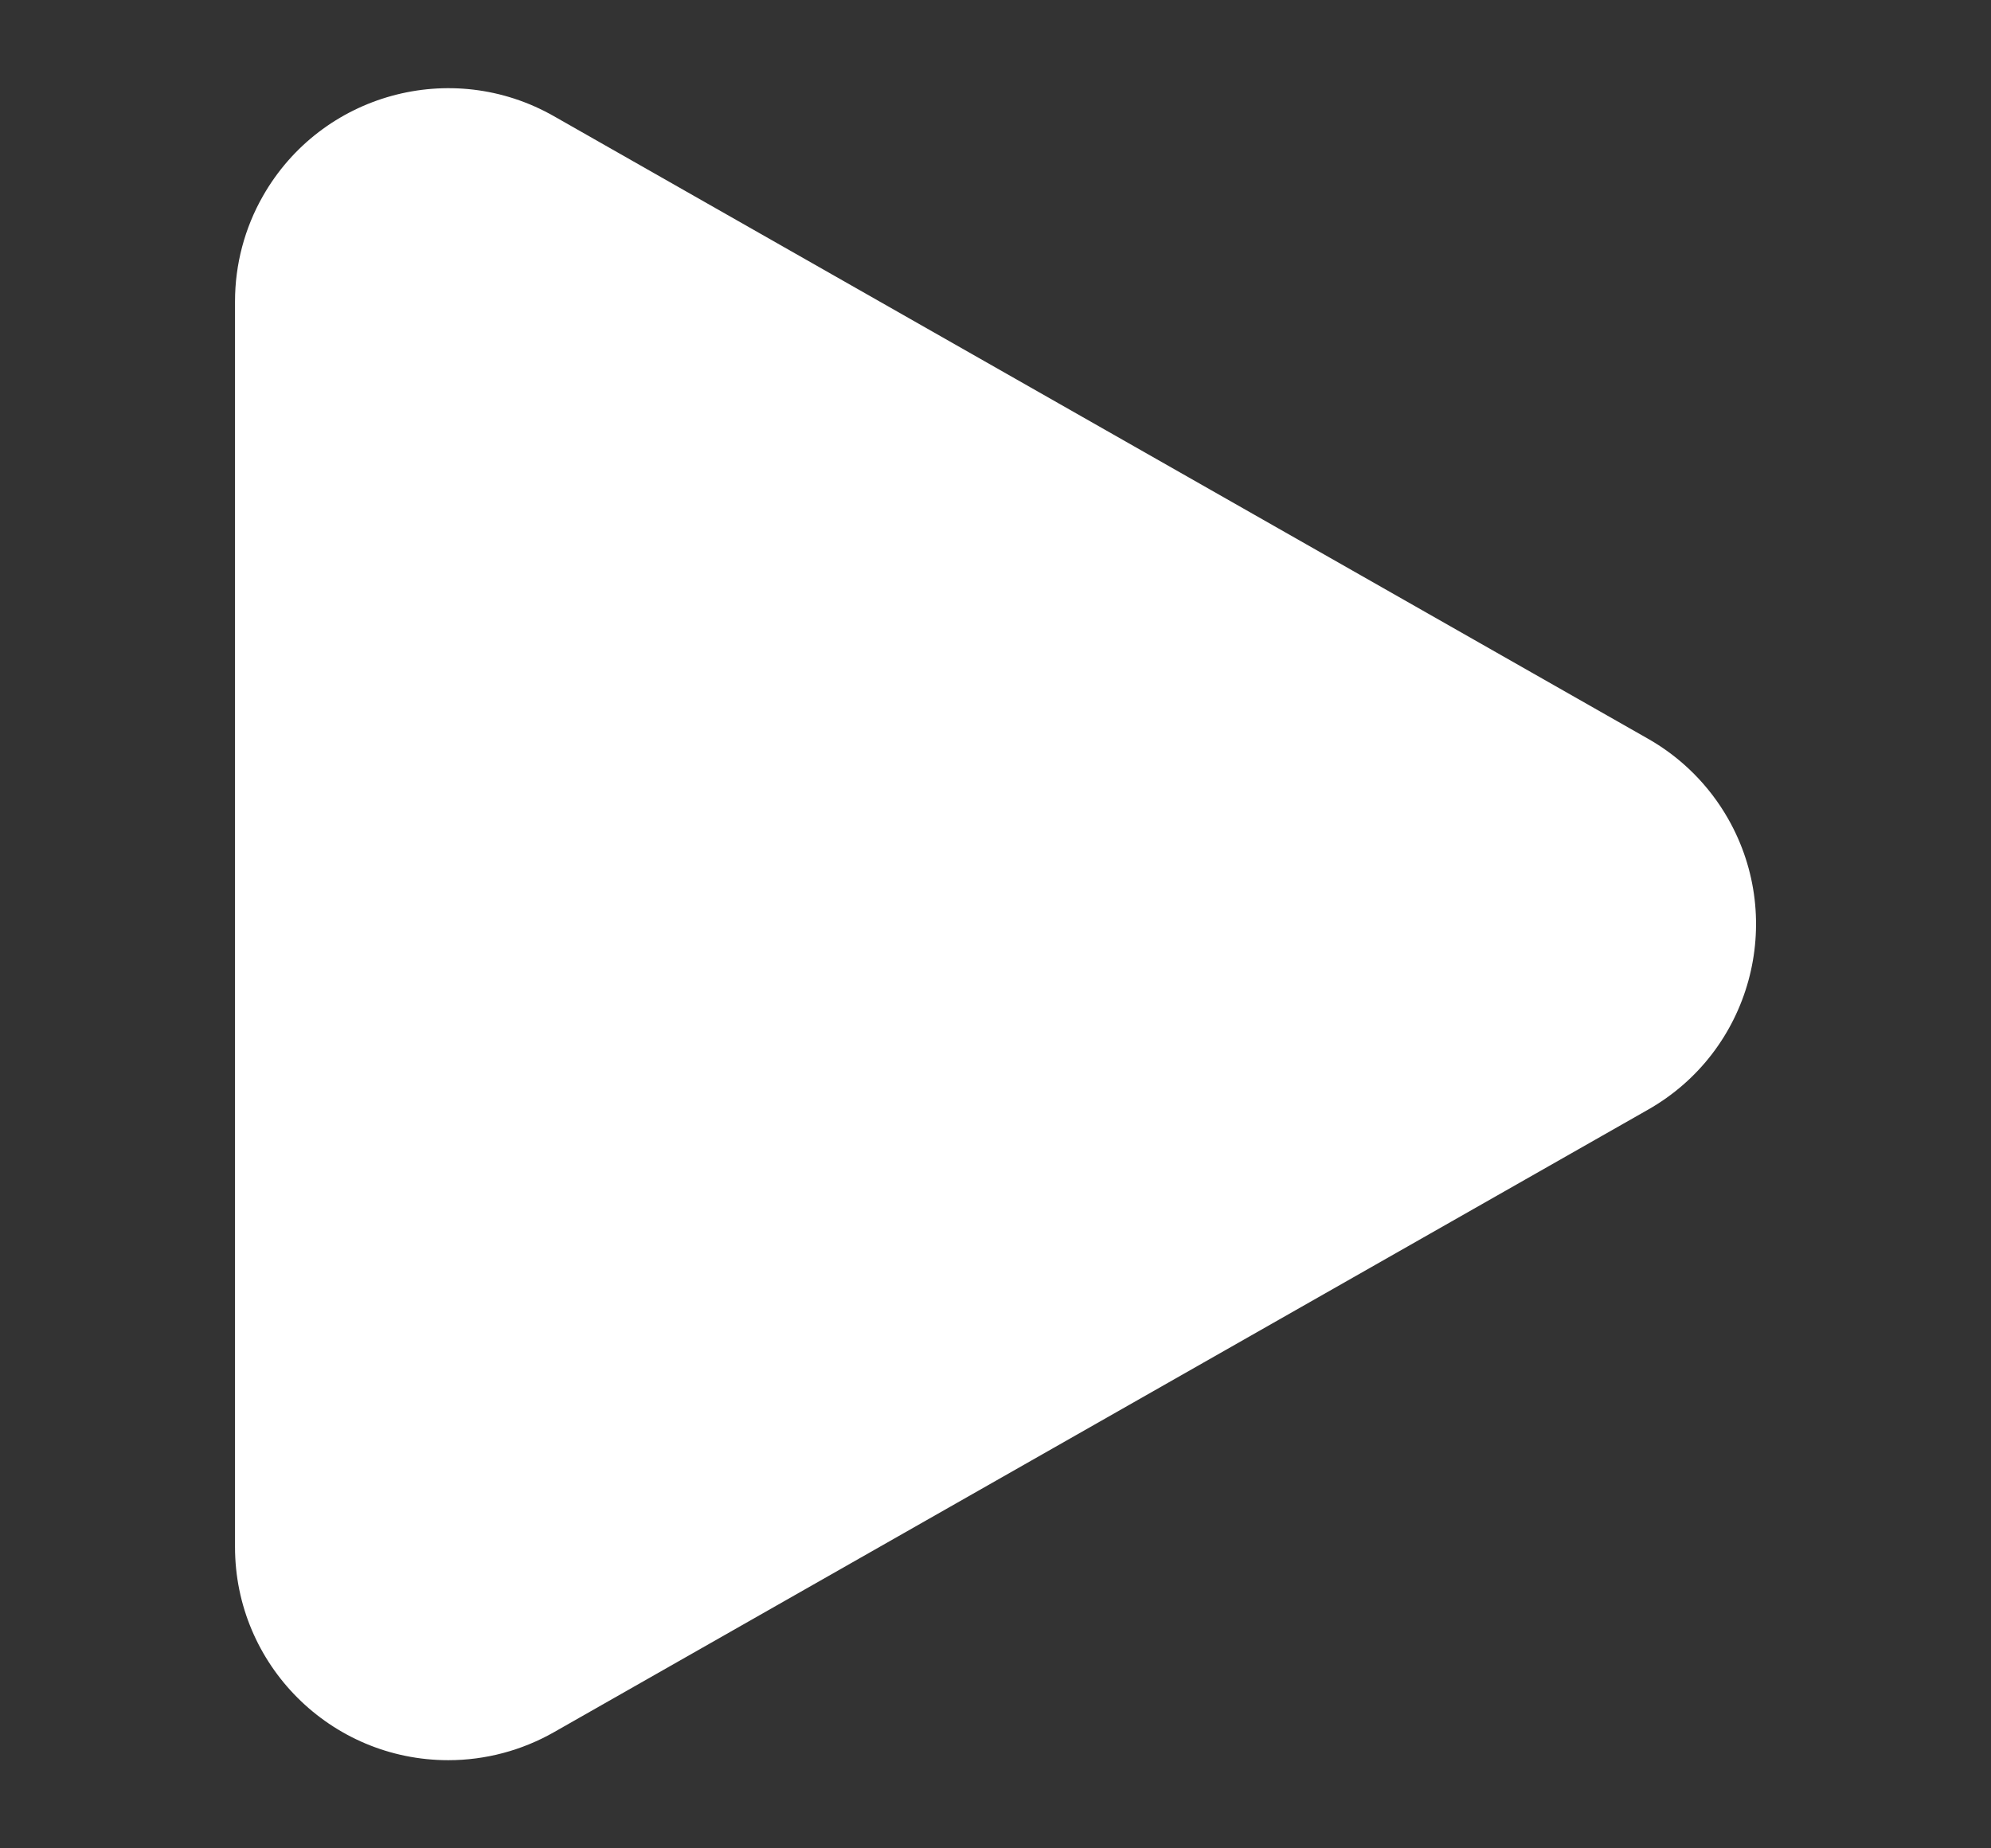 <?xml version="1.0" encoding="UTF-8"?><svg id="a" xmlns="http://www.w3.org/2000/svg" viewBox="0 0 28 26"><rect x="0" y="0" width="28" height="26" fill="#333333" stroke="none"/><defs><style>.c{fill:#fff;stroke-width:0px;}</style></defs><path id="b" class="c" d="M7.789,24.367c-.452.257-.963.393-1.484.393-1.657,0-3-1.343-3-3V4.241c0-.52.135-1.032.393-1.484.82-1.44,2.651-1.943,4.091-1.123l15.39,8.759c.469.267.857.655,1.124,1.124.819,1.44.316,3.272-1.124,4.091l-15.39,8.759Z"/></svg>